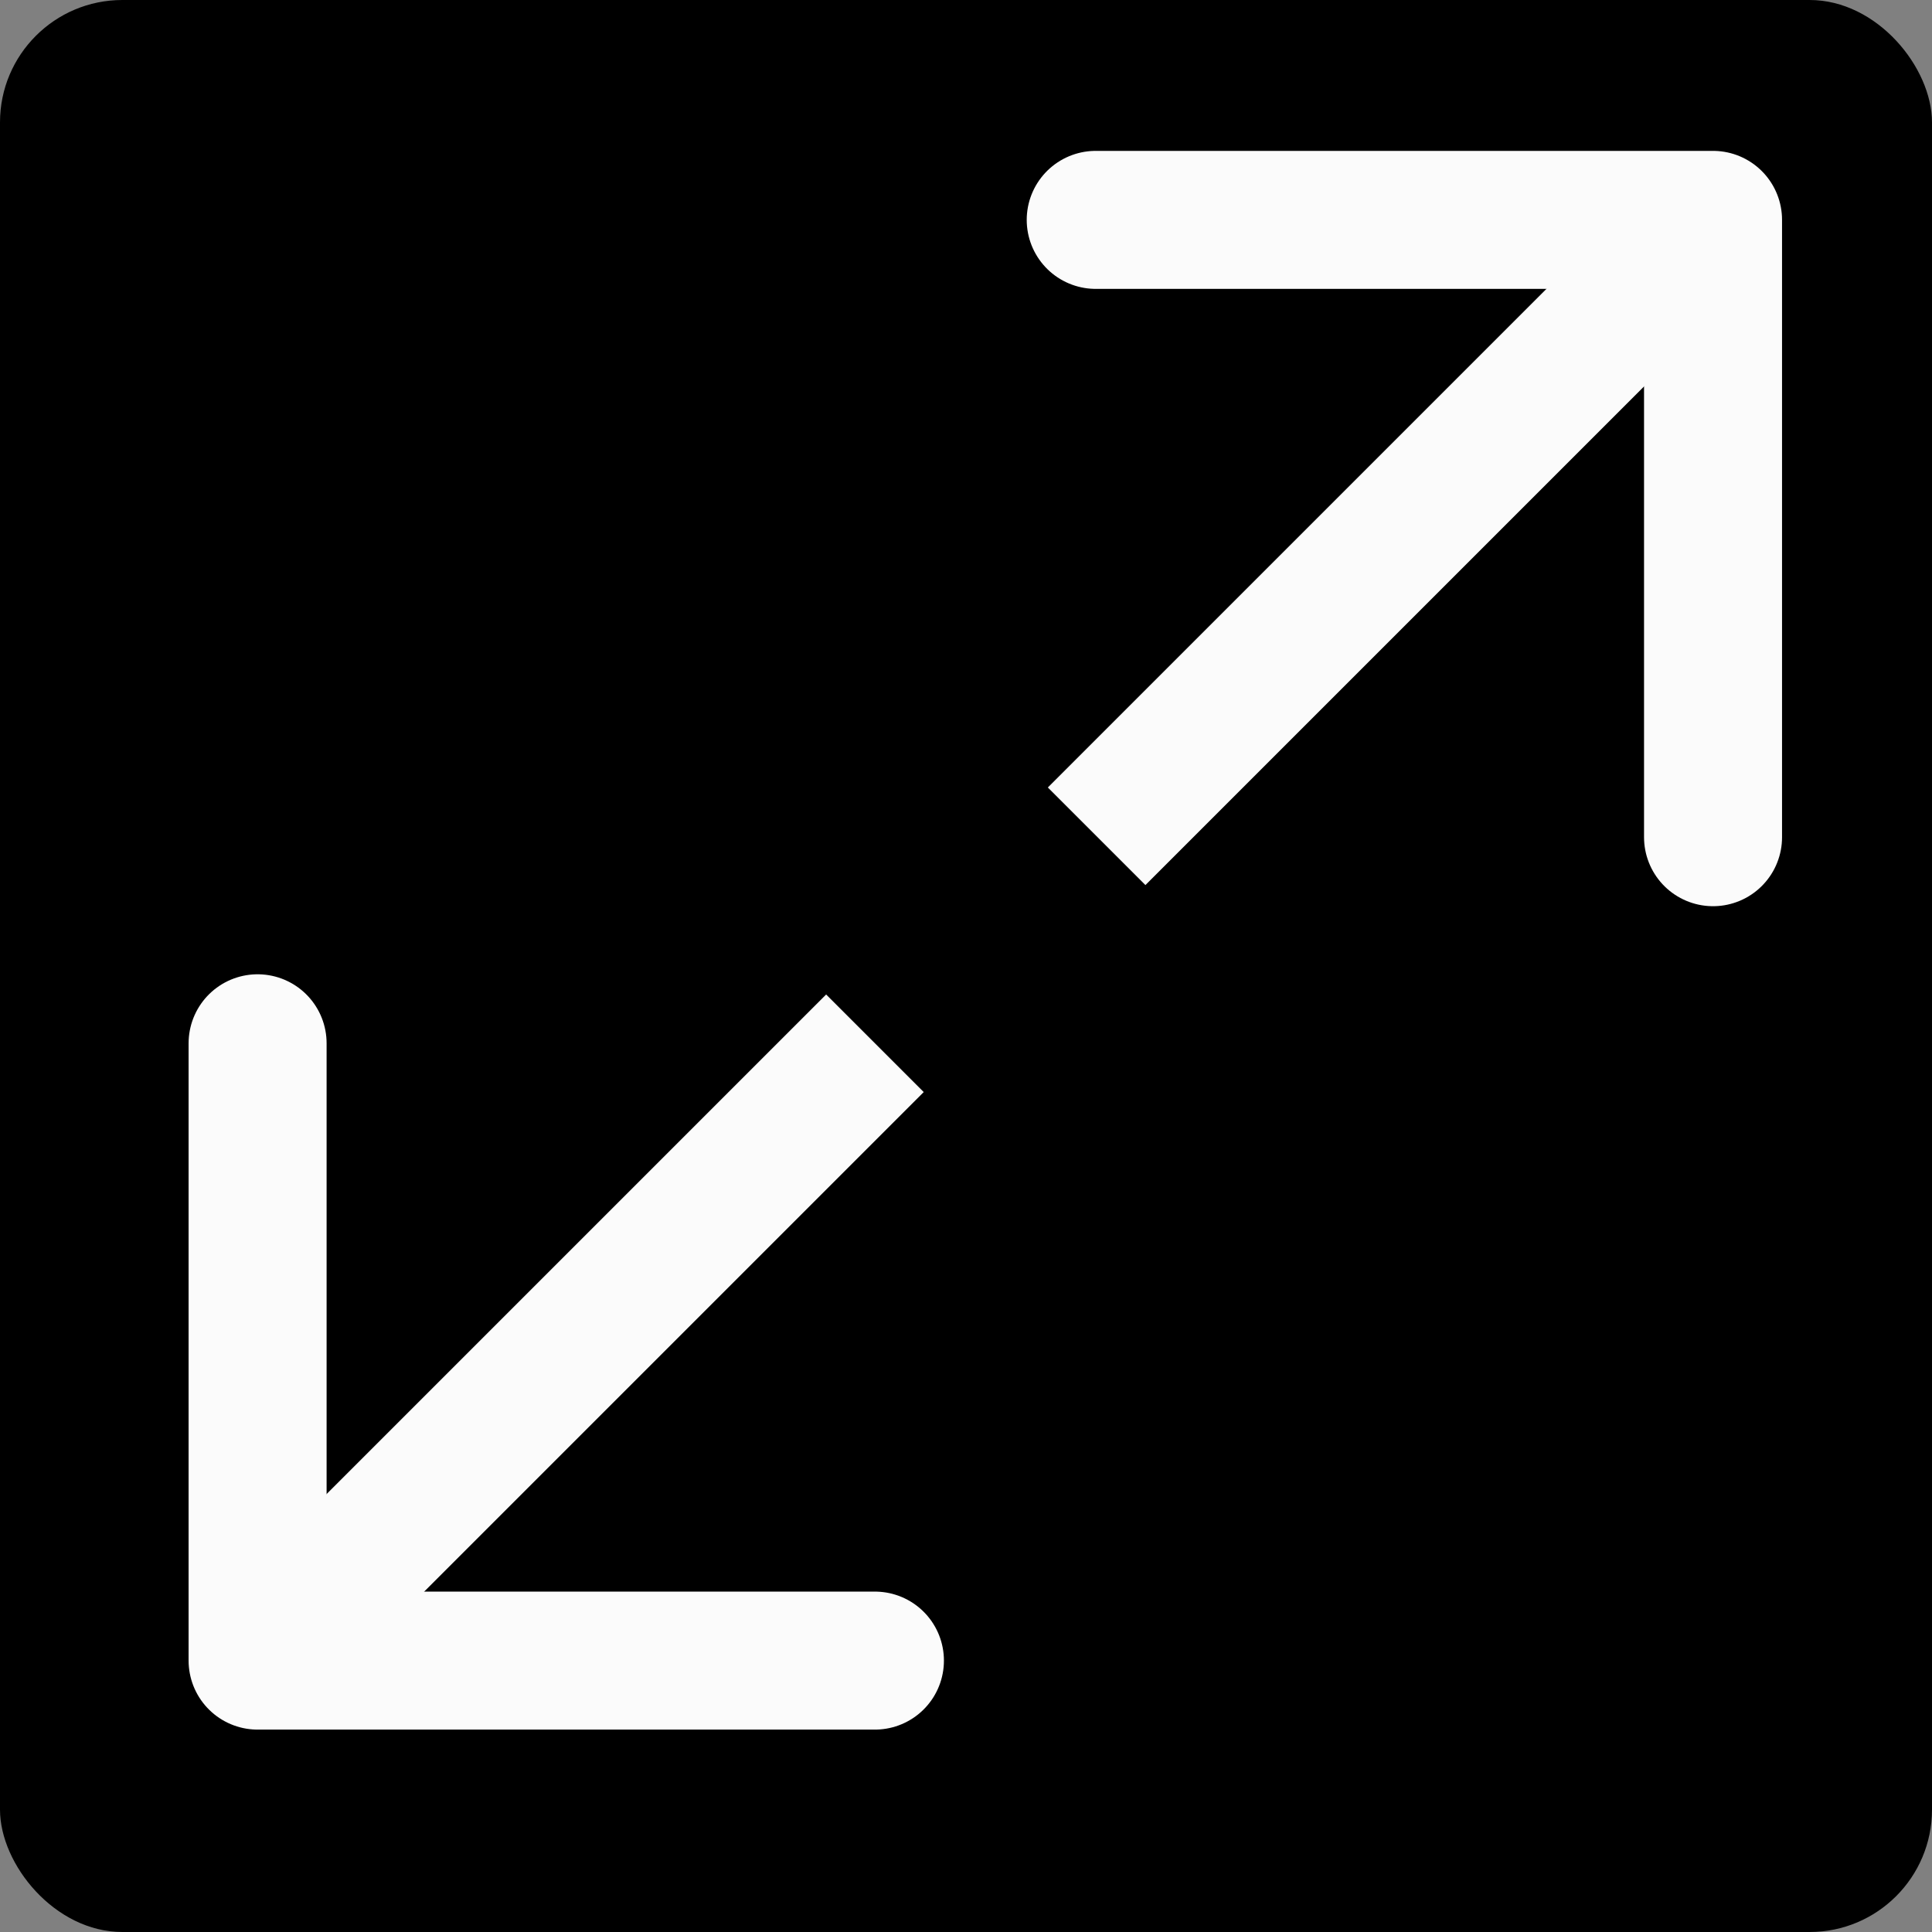 <svg id="Слой_1" data-name="Слой 1" xmlns="http://www.w3.org/2000/svg" viewBox="0 0 21 21"><rect x="0" y="0" width="21" height="21" fill="#808080" stroke="none"/><defs><style>.cls-1,.cls-2{fill:none;stroke:#fbfbfb;stroke-linejoin:round;stroke-width:1.5px;}.cls-2{stroke-linecap:round;}</style></defs><title>Монтажная область 13</title><rect width="21" height="21" rx="1.33"/><line class="cls-1" x1="18.62" y1="2.39" x2="11.92" y2="9.09"/><polyline class="cls-2" points="18.62 9.1 18.62 2.39 11.91 2.39"/><line class="cls-1" x1="9.51" y1="11.34" x2="2.8" y2="18.05"/><polyline class="cls-2" points="2.8 11.34 2.8 18.05 9.51 18.05"/></svg>